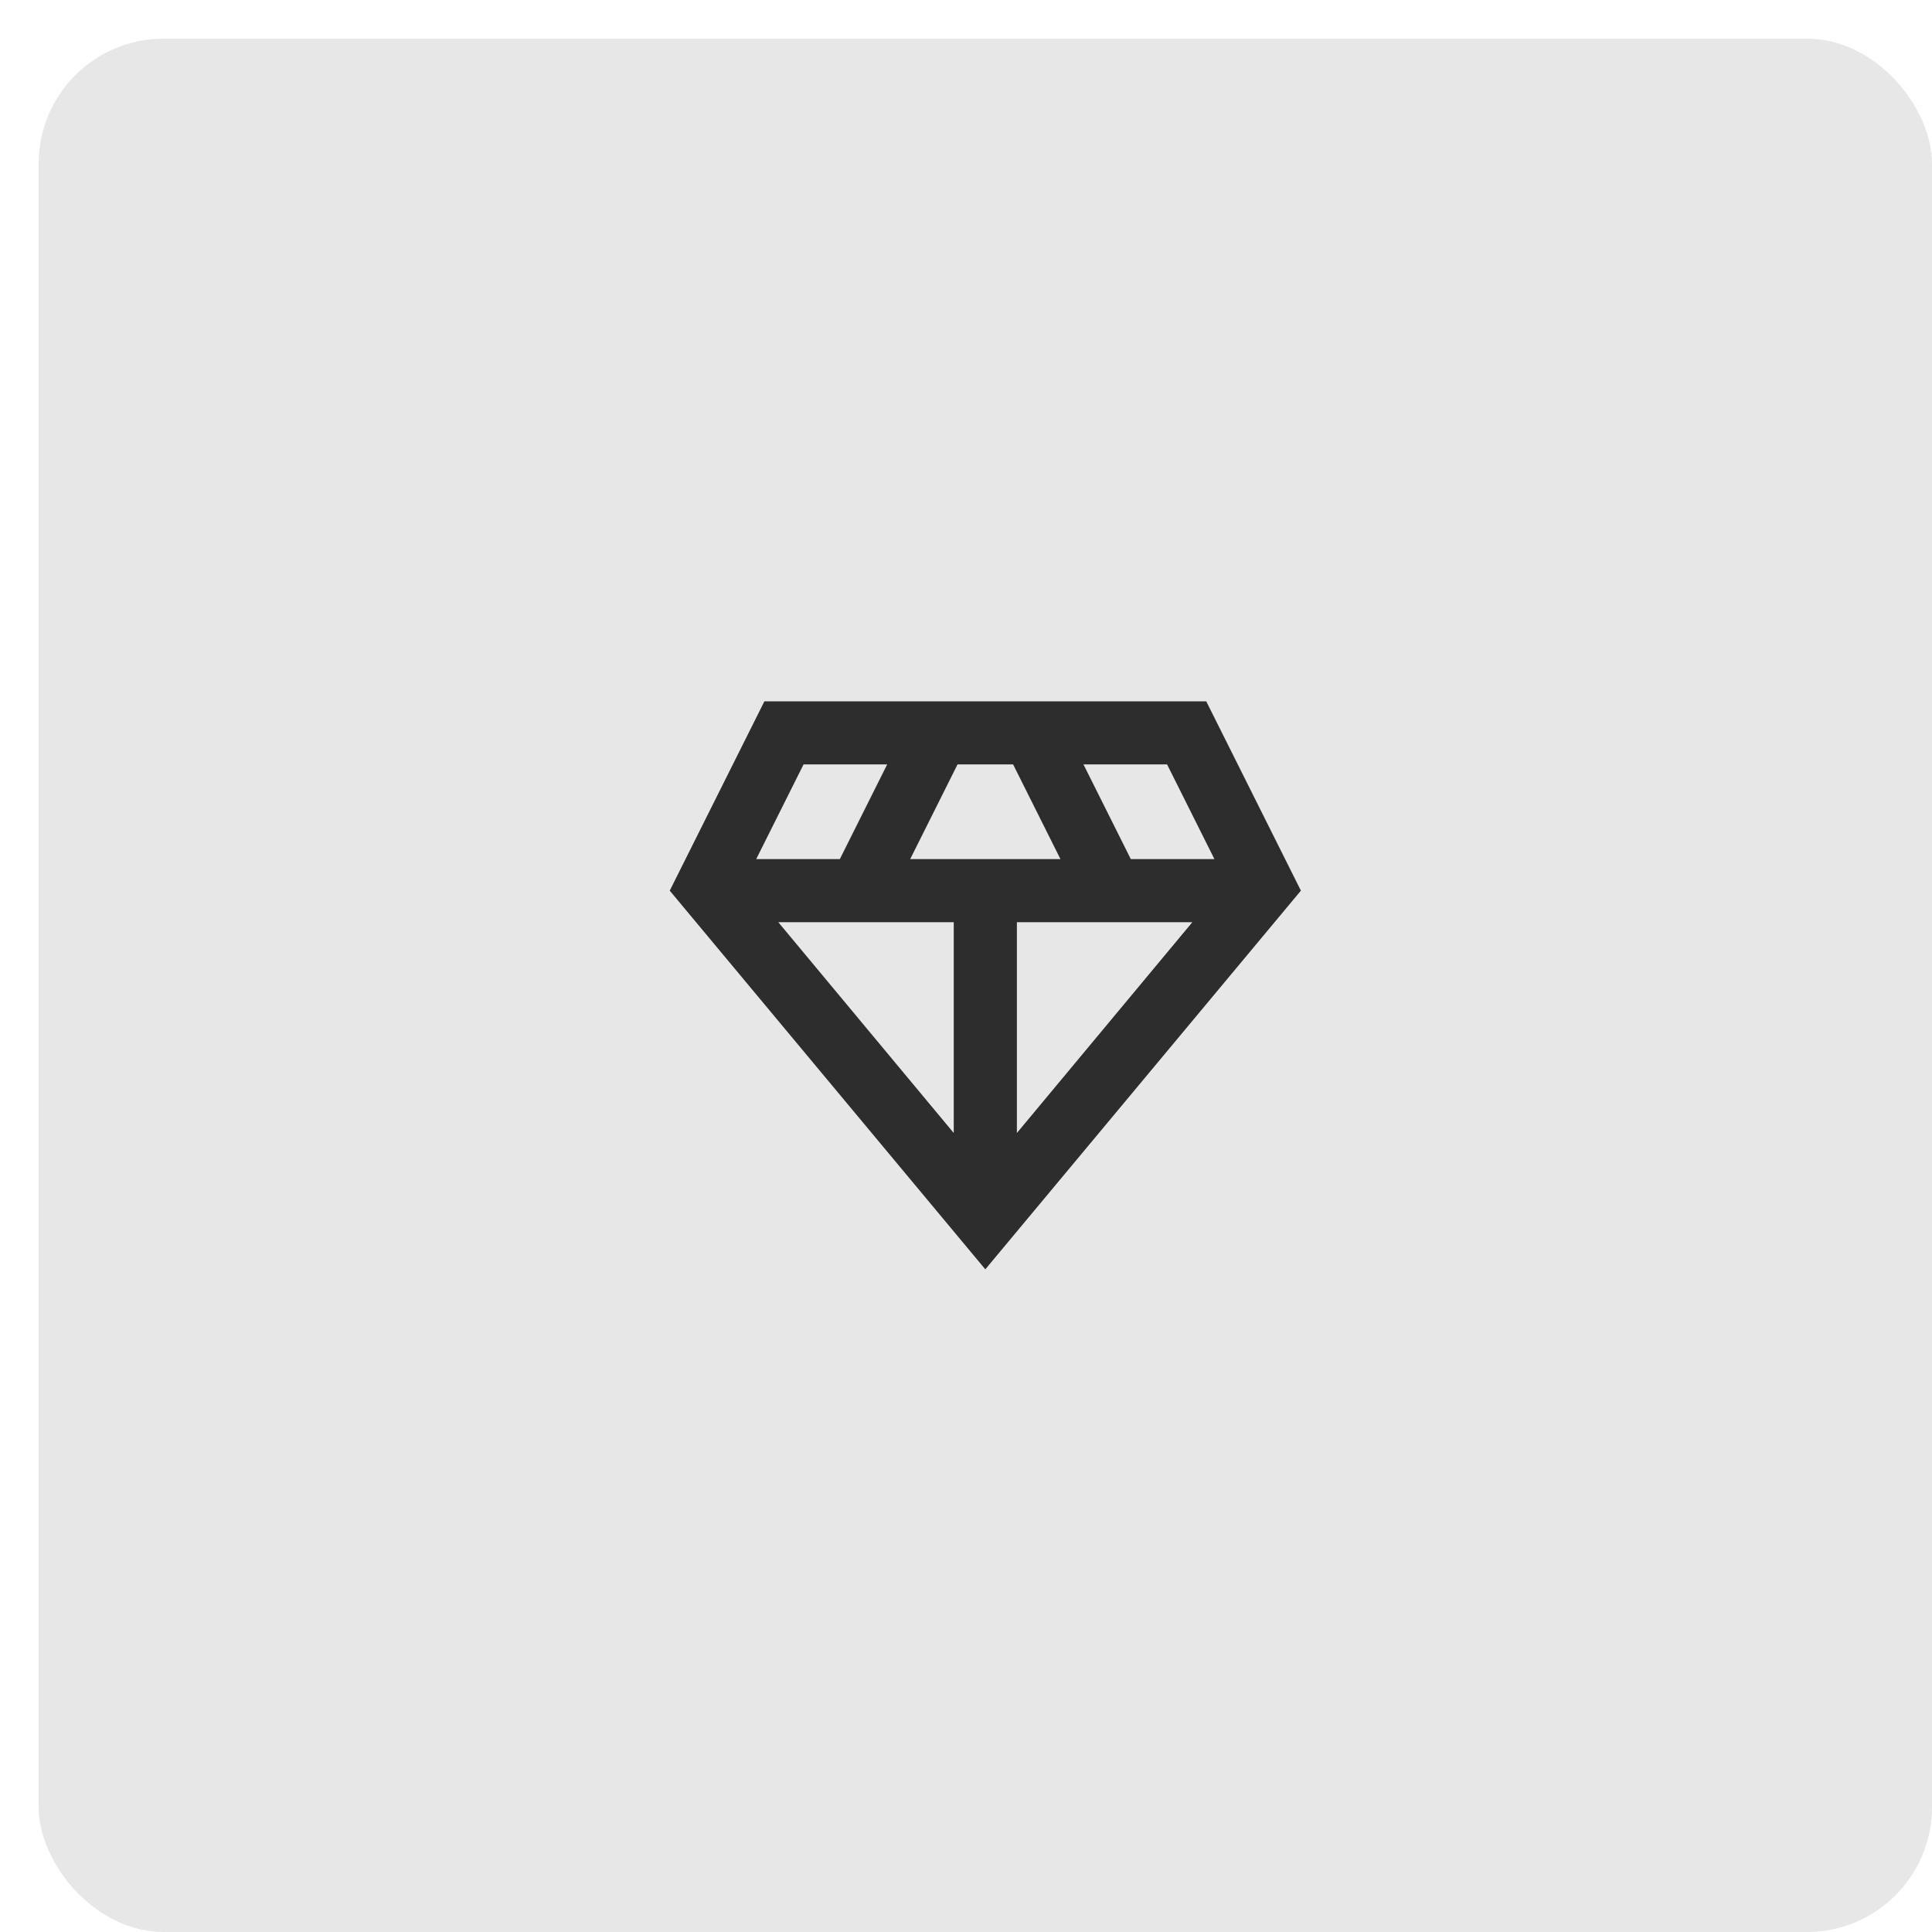 <?xml version="1.0" encoding="UTF-8"?>
<svg width="50px" height="50px" viewBox="0 0 50 50" version="1.1" xmlns="http://www.w3.org/2000/svg" xmlns:xlink="http://www.w3.org/1999/xlink">
    <title>icono lujo y confort</title>
    <g id="icono-lujo-y-confort" stroke="none" stroke-width="1" fill="none" fill-rule="evenodd">
        <g id="Group-49" transform="translate(1, 1)">
            <g id="diamond_black_24dp" transform="translate(13.883, 13.883)">
                <rect id="Rectangle" x="0" y="0" width="19.6" height="19.6"></rect>
                <path d="M15.517,2.45 L4.083,2.45 L1.633,7.35 L9.8,17.15 L17.967,7.35 L15.517,2.45 Z M7.856,6.533 L9.081,4.083 L10.519,4.083 L11.744,6.533 L7.856,6.533 Z M8.983,8.167 L8.983,13.622 L4.443,8.167 L8.983,8.167 Z M10.617,8.167 L15.157,8.167 L10.617,13.622 L10.617,8.167 Z M15.729,6.533 L13.565,6.533 L12.34,4.083 L14.504,4.083 L15.729,6.533 Z M5.096,4.083 L7.26,4.083 L6.035,6.533 L3.871,6.533 L5.096,4.083 Z" id="Shape" fill="#000000" fill-rule="nonzero"></path>
            </g>
            <g id="Group-11-Copy-7" fill="#E7E7E7">
                <rect id="Rectangle" x="0" y="0" width="49" height="49" rx="3.235"></rect>
            </g>
            <g id="diamond_black_24dp" transform="translate(14.7, 14.7)">
                <rect id="Rectangle" x="0" y="0" width="19.6" height="19.6"></rect>
                <path d="M15.517,2.45 L4.083,2.45 L1.633,7.35 L9.8,17.15 L17.967,7.35 L15.517,2.45 Z M7.856,6.533 L9.081,4.083 L10.519,4.083 L11.744,6.533 L7.856,6.533 Z M8.983,8.167 L8.983,13.622 L4.443,8.167 L8.983,8.167 Z M10.617,8.167 L15.157,8.167 L10.617,13.622 L10.617,8.167 Z M15.729,6.533 L13.565,6.533 L12.34,4.083 L14.504,4.083 L15.729,6.533 Z M5.096,4.083 L7.26,4.083 L6.035,6.533 L3.871,6.533 L5.096,4.083 Z" id="Shape" fill="#2D2D2D" fill-rule="nonzero"></path>
            </g>
        </g>
    </g>
</svg>